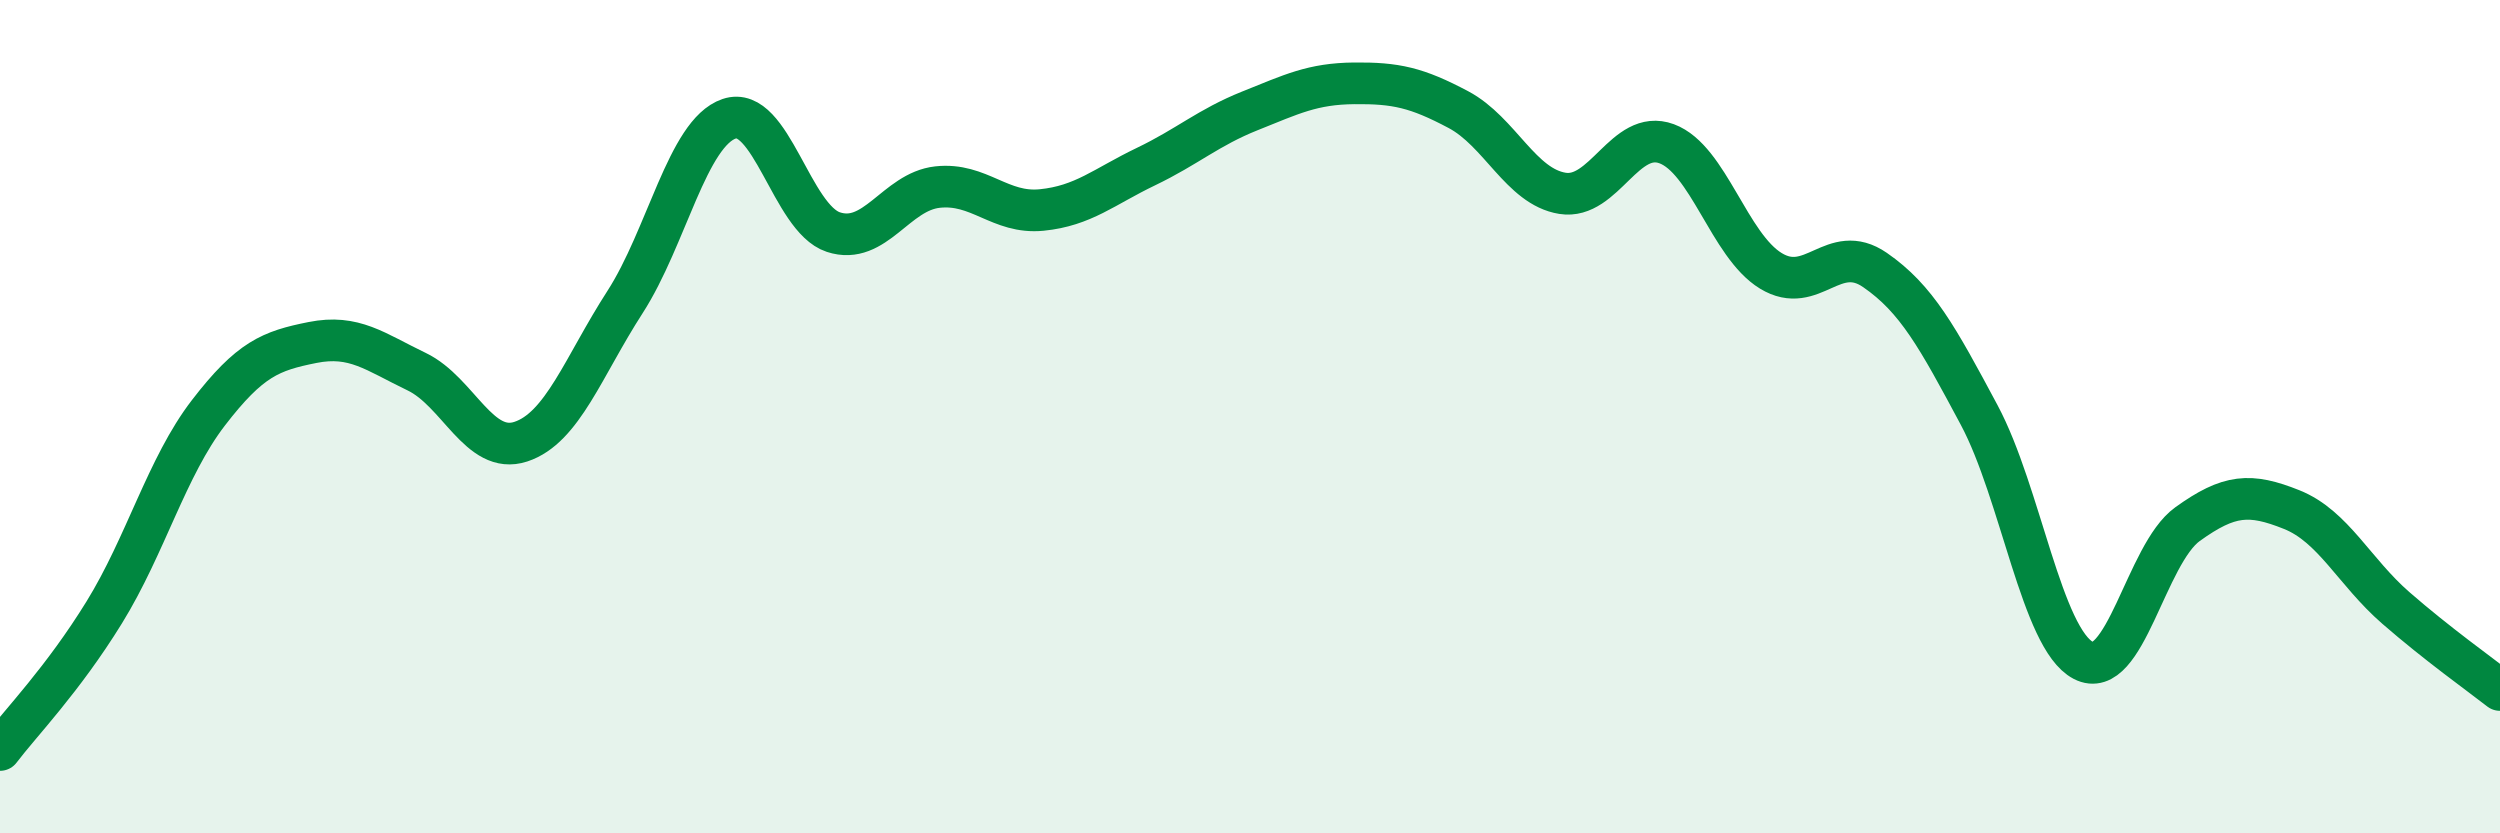 
    <svg width="60" height="20" viewBox="0 0 60 20" xmlns="http://www.w3.org/2000/svg">
      <path
        d="M 0,18 C 0.5,17.34 1.5,16.32 2.5,14.7 C 3.5,13.08 4,11.21 5,9.91 C 6,8.61 6.5,8.42 7.5,8.22 C 8.5,8.02 9,8.44 10,8.92 C 11,9.4 11.5,10.93 12.5,10.6 C 13.5,10.27 14,8.8 15,7.25 C 16,5.7 16.5,3.19 17.5,2.85 C 18.5,2.51 19,5.24 20,5.57 C 21,5.9 21.5,4.6 22.5,4.49 C 23.5,4.38 24,5.14 25,5.04 C 26,4.94 26.5,4.48 27.5,4 C 28.5,3.52 29,3.06 30,2.66 C 31,2.26 31.5,2.01 32.5,2 C 33.5,1.99 34,2.1 35,2.63 C 36,3.16 36.5,4.48 37.5,4.64 C 38.5,4.8 39,3.08 40,3.45 C 41,3.82 41.5,5.89 42.5,6.5 C 43.5,7.11 44,5.79 45,6.48 C 46,7.17 46.5,8.09 47.5,9.96 C 48.5,11.83 49,15.33 50,15.85 C 51,16.37 51.5,13.3 52.5,12.58 C 53.5,11.86 54,11.83 55,12.23 C 56,12.63 56.5,13.72 57.5,14.59 C 58.5,15.46 59.5,16.17 60,16.56L60 20L0 20Z"
        fill="#008740"
        opacity="0.1"
        stroke-linecap="round"
        stroke-linejoin="round"
      />
      <path
        d="M 0,18 C 0.5,17.34 1.5,16.32 2.5,14.7 C 3.5,13.08 4,11.21 5,9.91 C 6,8.61 6.5,8.42 7.5,8.22 C 8.5,8.02 9,8.44 10,8.92 C 11,9.4 11.5,10.93 12.5,10.6 C 13.5,10.27 14,8.8 15,7.25 C 16,5.7 16.5,3.19 17.5,2.85 C 18.5,2.51 19,5.24 20,5.57 C 21,5.9 21.5,4.6 22.5,4.49 C 23.5,4.38 24,5.14 25,5.04 C 26,4.94 26.5,4.48 27.5,4 C 28.5,3.52 29,3.06 30,2.66 C 31,2.26 31.5,2.01 32.5,2 C 33.5,1.99 34,2.1 35,2.63 C 36,3.16 36.5,4.48 37.5,4.64 C 38.5,4.8 39,3.08 40,3.45 C 41,3.82 41.5,5.89 42.5,6.5 C 43.5,7.11 44,5.79 45,6.48 C 46,7.17 46.5,8.09 47.5,9.96 C 48.5,11.83 49,15.33 50,15.85 C 51,16.37 51.5,13.3 52.5,12.58 C 53.5,11.86 54,11.83 55,12.23 C 56,12.63 56.5,13.72 57.5,14.59 C 58.5,15.46 59.5,16.17 60,16.56"
        stroke="#008740"
        stroke-width="1"
        fill="none"
        stroke-linecap="round"
        stroke-linejoin="round"
      />
    </svg>
  